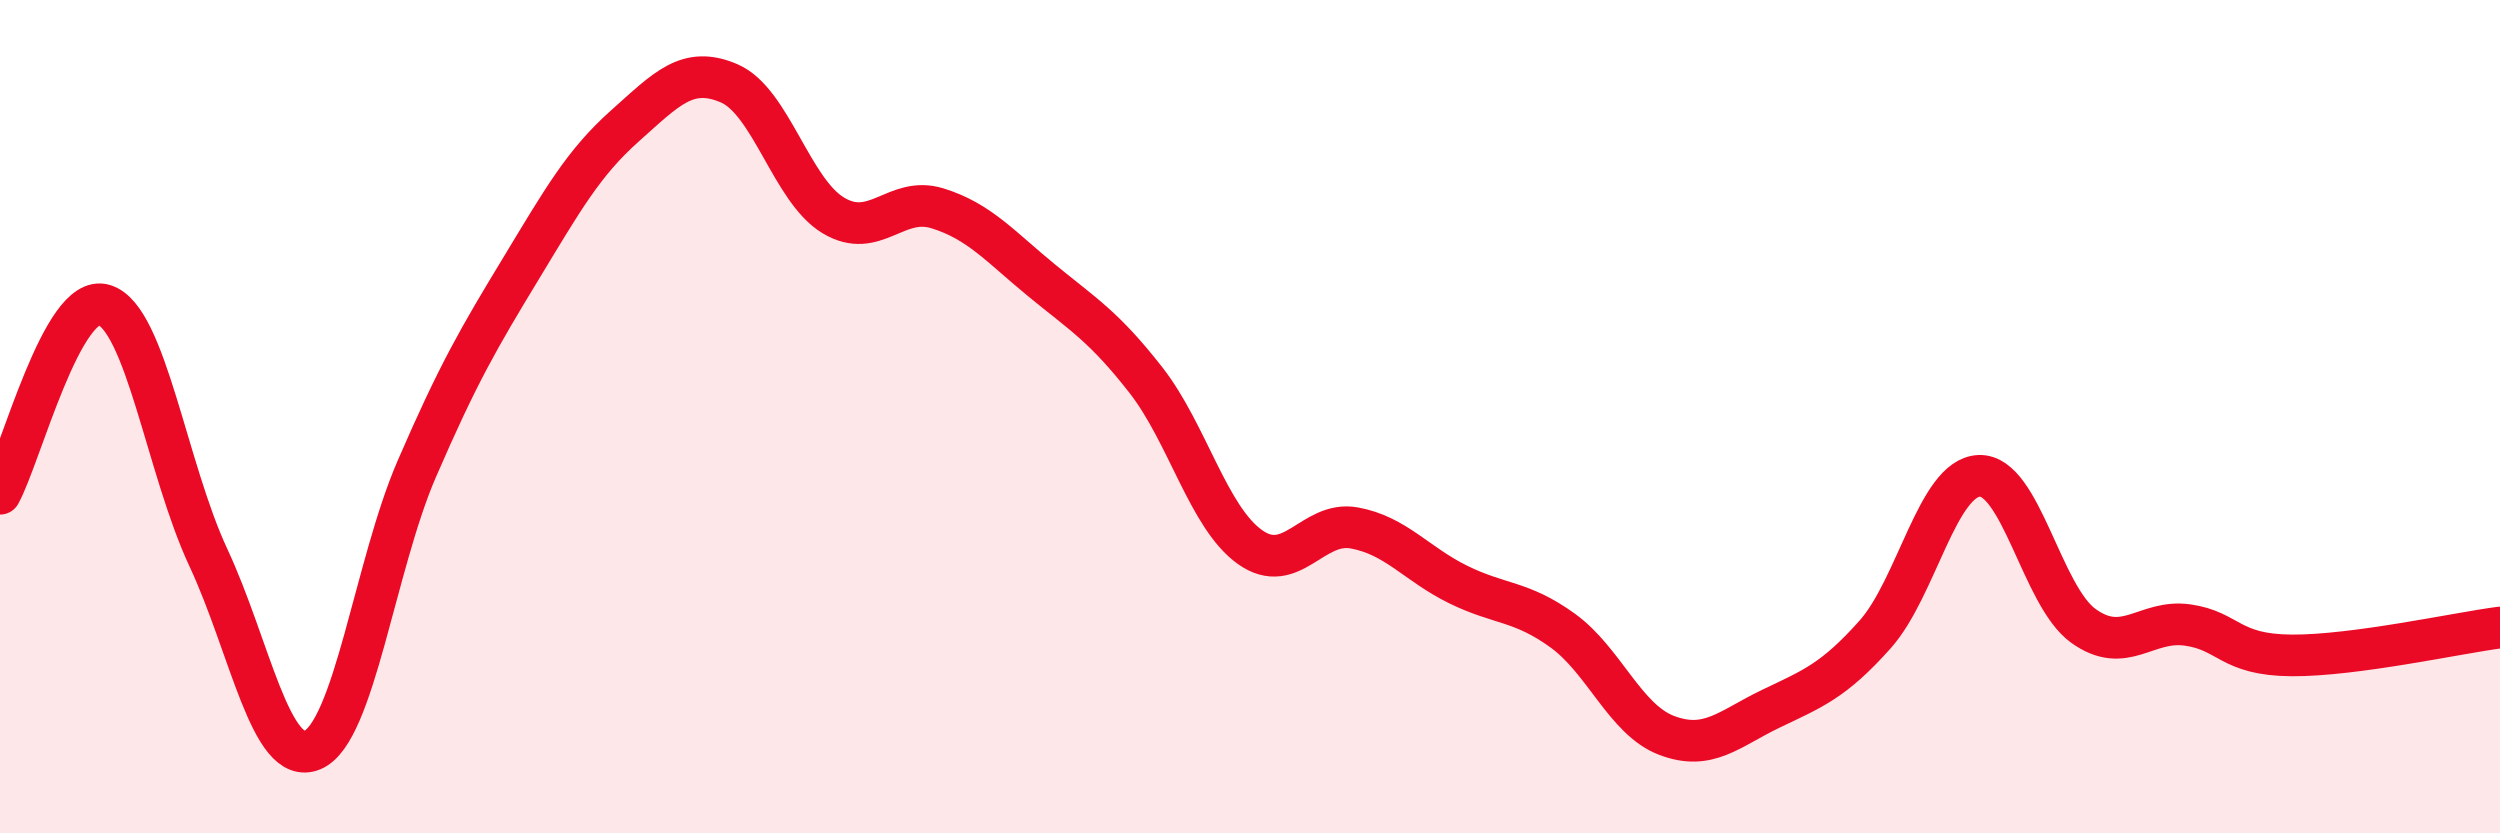 
    <svg width="60" height="20" viewBox="0 0 60 20" xmlns="http://www.w3.org/2000/svg">
      <path
        d="M 0,11.85 C 0.5,10.94 1.5,7.01 2.5,7.32 C 3.5,7.63 4,11.24 5,13.38 C 6,15.52 6.5,18.42 7.5,18 C 8.5,17.58 9,13.57 10,11.26 C 11,8.95 11.5,8.1 12.5,6.45 C 13.5,4.8 14,3.91 15,3.02 C 16,2.13 16.5,1.57 17.5,2 C 18.5,2.43 19,4.57 20,5.17 C 21,5.77 21.5,4.69 22.5,5 C 23.5,5.31 24,5.91 25,6.73 C 26,7.55 26.5,7.84 27.5,9.12 C 28.5,10.4 29,12.42 30,13.13 C 31,13.84 31.5,12.49 32.5,12.67 C 33.5,12.85 34,13.54 35,14.03 C 36,14.52 36.5,14.41 37.5,15.13 C 38.5,15.85 39,17.27 40,17.65 C 41,18.03 41.5,17.49 42.5,17.01 C 43.5,16.53 44,16.35 45,15.23 C 46,14.11 46.5,11.46 47.5,11.42 C 48.5,11.38 49,14.3 50,15.02 C 51,15.74 51.5,14.86 52.5,15 C 53.5,15.14 53.5,15.72 55,15.73 C 56.5,15.74 59,15.19 60,15.06L60 20L0 20Z"
        fill="#EB0A25"
        opacity="0.1"
        stroke-linecap="round"
        stroke-linejoin="round"
      />
      <path
        d="M 0,11.85 C 0.5,10.94 1.5,7.01 2.5,7.32 C 3.5,7.63 4,11.24 5,13.38 C 6,15.52 6.5,18.42 7.5,18 C 8.5,17.58 9,13.57 10,11.26 C 11,8.95 11.5,8.1 12.5,6.45 C 13.5,4.8 14,3.91 15,3.02 C 16,2.13 16.5,1.57 17.5,2 C 18.5,2.43 19,4.57 20,5.17 C 21,5.77 21.5,4.69 22.5,5 C 23.5,5.31 24,5.91 25,6.73 C 26,7.55 26.5,7.84 27.5,9.12 C 28.5,10.4 29,12.42 30,13.13 C 31,13.84 31.5,12.49 32.5,12.67 C 33.5,12.85 34,13.54 35,14.03 C 36,14.52 36.5,14.41 37.5,15.13 C 38.5,15.85 39,17.27 40,17.65 C 41,18.03 41.5,17.49 42.5,17.01 C 43.5,16.53 44,16.35 45,15.23 C 46,14.11 46.5,11.46 47.5,11.42 C 48.5,11.38 49,14.3 50,15.02 C 51,15.74 51.5,14.86 52.5,15 C 53.5,15.14 53.5,15.72 55,15.73 C 56.5,15.74 59,15.19 60,15.06"
        stroke="#EB0A25"
        stroke-width="1"
        fill="none"
        stroke-linecap="round"
        stroke-linejoin="round"
      />
    </svg>
  